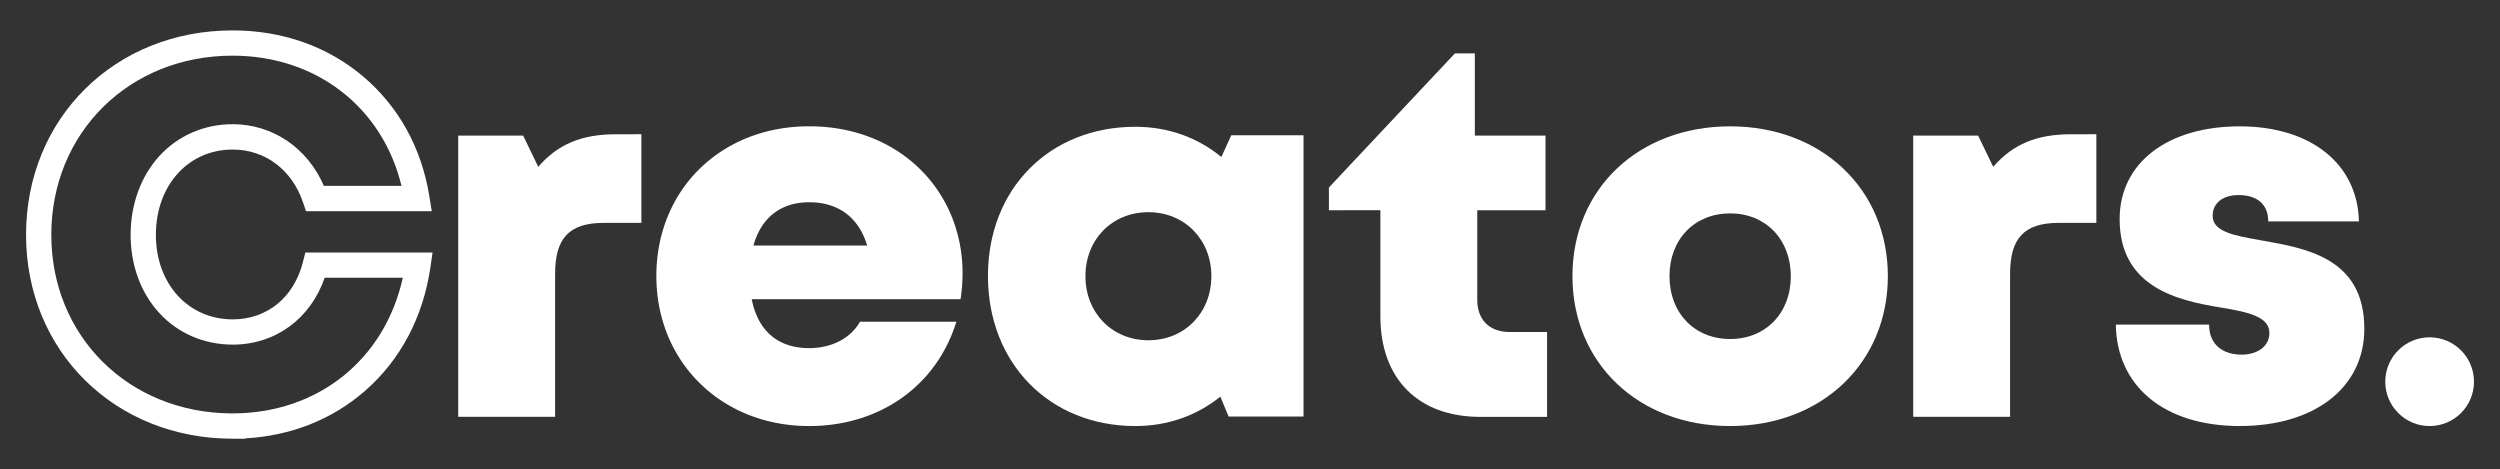 <?xml version="1.0"?>
<svg xmlns="http://www.w3.org/2000/svg" id="Livello_1" data-name="Livello 1" viewBox="0 0 1920 360.23">
  <rect x="0" y="0" width="1920" height="360.23" fill="#333333" stroke="none"/>
  <defs>
    <style>.cls-1{fill:#fff;}</style>
  </defs>
  <title>Creators_bianco</title>
  <path class="cls-1" d="M178.57,336.92C88.16,336.92,20,269.61,20,180.35c0-89.53,68.18-157,158.59-157,38.27,0,73,12.24,100.33,35.39s44.9,55,50.87,92.23l1.8,11.25H235l-2.22-6.63c-8.41-25.13-29.12-40.73-54.06-40.73-34.2,0-59,27.55-59,65.52,0,37.61,24.82,64.9,59,64.9,26.41,0,47.08-16.87,53.92-44l1.85-7.34H332.2L330.6,205c-5.57,38.51-23,71.49-50.47,95.36-25.2,21.92-56.79,34.37-91.84,36.31v.27Zm-1-19.43h1c65.66,0,116.94-41.4,130.78-104.18h-60c-10.86,31.45-37.85,51.36-70.58,51.36-21.94,0-42-8.61-56.38-24.24-14.23-15.43-22.07-36.77-22.07-60.09s7.83-44.86,22-60.43c14.44-15.81,34.47-24.52,56.41-24.52,30.77,0,57.55,18.36,70,47.36h59.62c-14.56-60.29-65.39-100-129.76-100C99.23,42.74,39.4,101.9,39.4,180.35,39.4,258.19,98.71,317,177.54,317.49Z"/>
  <path class="cls-1" d="M492.58,103.08v68.09H463.69c-26.34,0-37.37,11.55-37.37,39.1V320.12H351.91v-216h49.85l11.61,24c15.23-17.62,33.79-25,59.5-25Z"/>
  <path class="cls-1" d="M739.25,210.07a136.63,136.63,0,0,1-1.54,19.7H577.32c4.86,24.78,20.6,37.59,44.09,37.59,17.39,0,31.91-7.61,39.06-20.26h74c-15.2,49.3-58.9,80.1-113.1,80.1C554,327.2,504.08,277.94,504.08,212,504.08,145.72,553.61,97,621.41,97c69.63,0,117.85,49.67,117.85,113Zm-160.62-21.5H666c-6.52-21.59-22.09-33.24-44.54-33.24C599.72,155.33,584.65,167.11,578.63,188.57Z"/>
  <path class="cls-1" d="M1001.1,103.88v216H943.58l-6.37-15.27C919.52,318.94,897.12,327.2,872,327.2c-66,0-113.26-48.19-113.26-115.32C758.76,145,806,97.37,872,97.37c25.45,0,48.17,8.49,66,23.21l7.61-16.71ZM930.33,212.05c0-28-20.49-49.09-48.36-49.09-28,0-48.35,21.06-48.35,49.09,0,28.21,20.48,49.27,48.35,49.27S930.33,240.26,930.33,212.05Z"/>
  <path class="cls-1" d="M1188.14,255v65.17h-51.2c-47.77,0-76.8-29.2-76.8-77.21v-81.5H1020.6V144L1117.38,41h15.29v63.16h54.27v57.3h-52.4v68.74c0,15.47,9.34,24.8,25,24.8Z"/>
  <path class="cls-1" d="M1207.64,212.11c0-67,50.68-115.08,121.11-115.08,70.2,0,121.12,48.12,121.12,115.08,0,66.74-50.92,115.09-121.12,115.09C1258.32,327.2,1207.64,278.85,1207.64,212.11Zm121.11,48.25c27.13,0,46.59-19.68,46.59-48.24,0-28.39-19.46-48.25-46.59-48.25s-46.58,19.69-46.58,48.25,19.45,48.24,46.58,48.24Z"/>
  <path class="cls-1" d="M1610,103.08v68.09h-28.88c-26.34,0-37.38,11.55-37.38,39.1V320.12h-74.4v-216h49.85l11.6,24c15.24-17.62,33.8-25,59.51-25Z"/>
  <path class="cls-1" d="M1720.3,327.2c-58.87,0-94.66-31.1-95.34-77.9h71.62c0,15.8,11,23.07,25.11,23.07,10.88,0,21.2-5.55,21.2-16.72,0-12.46-16.35-16-37.11-19.44-33.49-5.43-77.9-15.54-77.9-67.93,0-43.3,36.9-71.25,92.25-71.25,55,0,90.66,29.26,91.51,73H1742c0-13.79-9.27-20.21-22.75-20.21-11.93,0-19.94,5.91-19.94,15.92,0,12.29,16.52,15.15,37,18.81,34.12,6.06,79.49,13.16,79.49,67.94,0,45.14-38.1,74.68-95.51,74.68Z"/>
  <circle class="cls-1" cx="1865.95" cy="293.13" r="34.07"/>
</svg>
